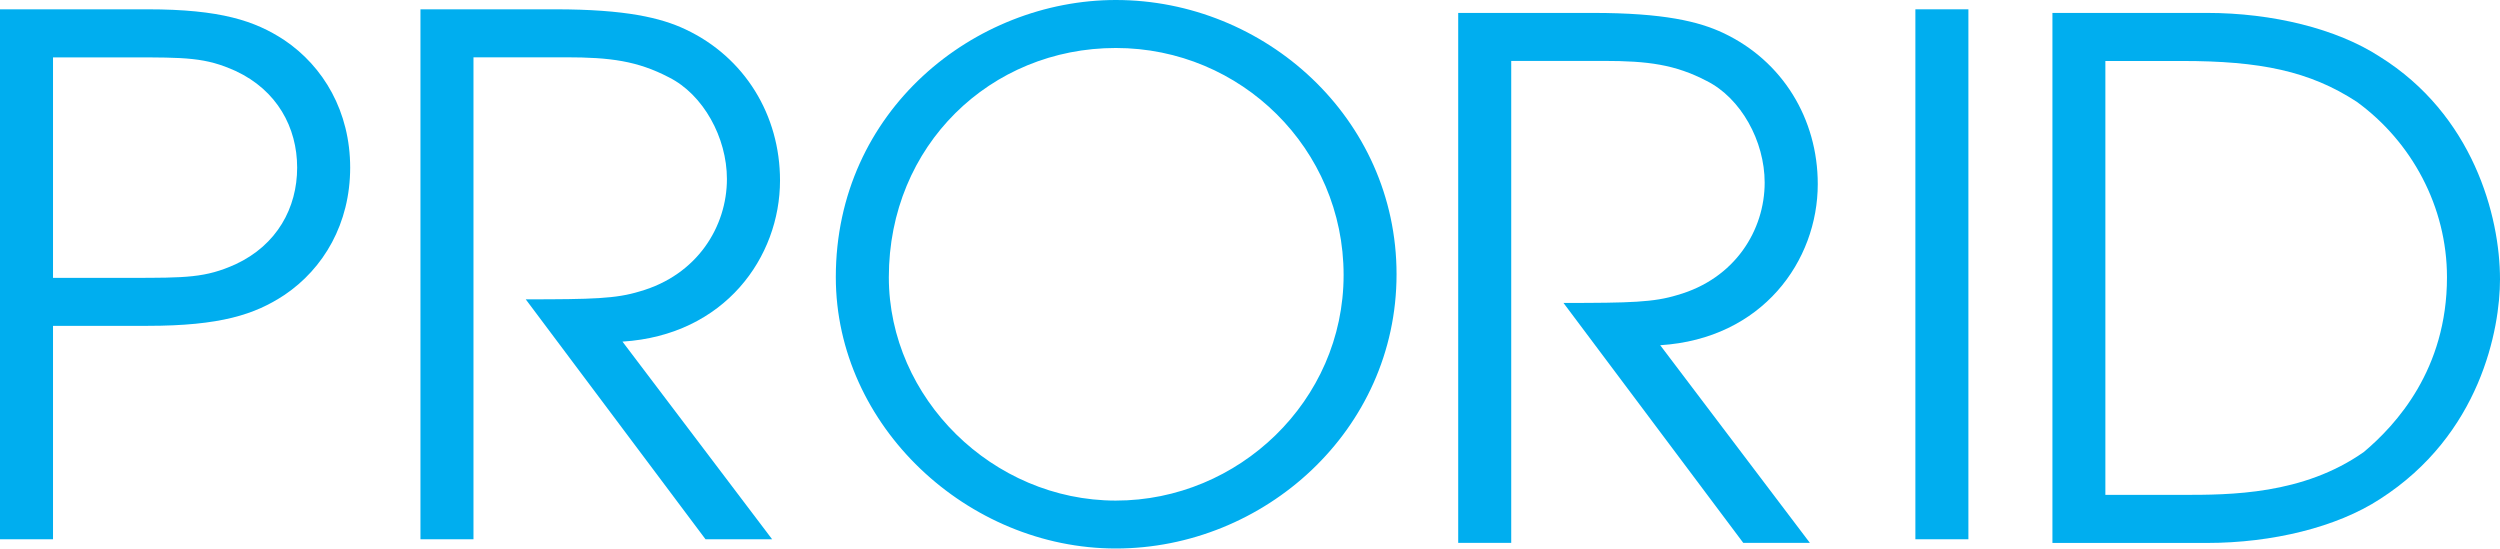 <?xml version="1.0" encoding="UTF-8"?>
<svg id="Layer_1" data-name="Layer 1" xmlns="http://www.w3.org/2000/svg" viewBox="0 0 332.91 73.05">
  <defs>
    <style>
      .cls-1 {
        fill: #00aeef;
        stroke-width: 0px;
      }
    </style>
  </defs>
  <path class="cls-1" d="m0,1.24h19.64c9.73,0,14.31,1.53,18.22,4.1,5.24,3.53,8.77,9.54,8.77,16.98s-3.53,13.45-8.77,16.97c-3.91,2.58-8.49,4.1-18.22,4.1H7.06v28.42H0V1.24Zm7.06,35.76h10.2c7.53,0,10.11,0,14.11-1.81,5.53-2.57,8.2-7.53,8.2-12.87s-2.67-10.3-8.2-12.87c-4-1.81-6.58-1.81-14.11-1.81H7.06v29.37Z"/>
  <path class="cls-1" d="m55.99,1.24h17.93c9.44,0,14.11,1.14,17.36,2.67,7.91,3.72,12.59,11.44,12.59,20.12,0,10.2-7.34,20.6-20.98,21.46l19.93,26.32h-8.87l-23.94-31.95c8.97,0,12.02-.09,15.16-1.05,7.72-2.19,11.63-8.68,11.63-14.97,0-5.53-3.15-11.25-7.72-13.54-4.2-2.19-7.82-2.67-13.73-2.67h-12.3v64.18h-7.06V1.24Z"/>
  <path class="cls-1" d="m148.59,0c19.83,0,37.38,15.73,37.38,36.52s-17.64,36.52-37.38,36.52-37.29-16.31-37.29-36.14C111.3,14.69,129.8,0,148.59,0Zm0,66.66c16.31,0,30.33-13.25,30.33-30.04s-13.64-30.23-30.33-30.23-30.23,12.97-30.23,30.52c0,16.12,13.83,29.75,30.23,29.75Z"/>
  <path class="cls-1" d="m194.18,1.72h17.93c9.44,0,14.11,1.14,17.36,2.67,7.91,3.72,12.59,11.44,12.59,20.12,0,10.2-7.34,20.6-20.98,21.46l19.93,26.32h-8.87l-23.94-31.95c8.97,0,12.02-.09,15.16-1.05,7.72-2.19,11.63-8.68,11.63-14.97,0-5.53-3.15-11.25-7.72-13.54-4.2-2.19-7.82-2.67-13.73-2.67h-12.3v64.18h-7.06V1.72Z"/>
  <path class="cls-1" d="m255.06,1.24h7.06v70.57h-7.06V1.24Z"/>
  <path class="cls-1" d="m273.31,1.72h20.6c8.68,0,17.26,2.1,22.98,5.82,12.4,7.72,16.02,21.17,16.02,29.66,0,6.58-2.58,20.69-16.02,29.28-5.72,3.72-14.3,5.82-22.98,5.82h-20.6V1.72Zm7.06,64.18h10.2c6.39,0,16.12,0,24.22-5.72,4.29-3.62,11.06-10.97,11.06-23.27,0-9.35-4.67-18.02-12.02-23.36-6.29-4.1-12.87-5.43-23.27-5.43h-10.2v57.79Z"/>
</svg>